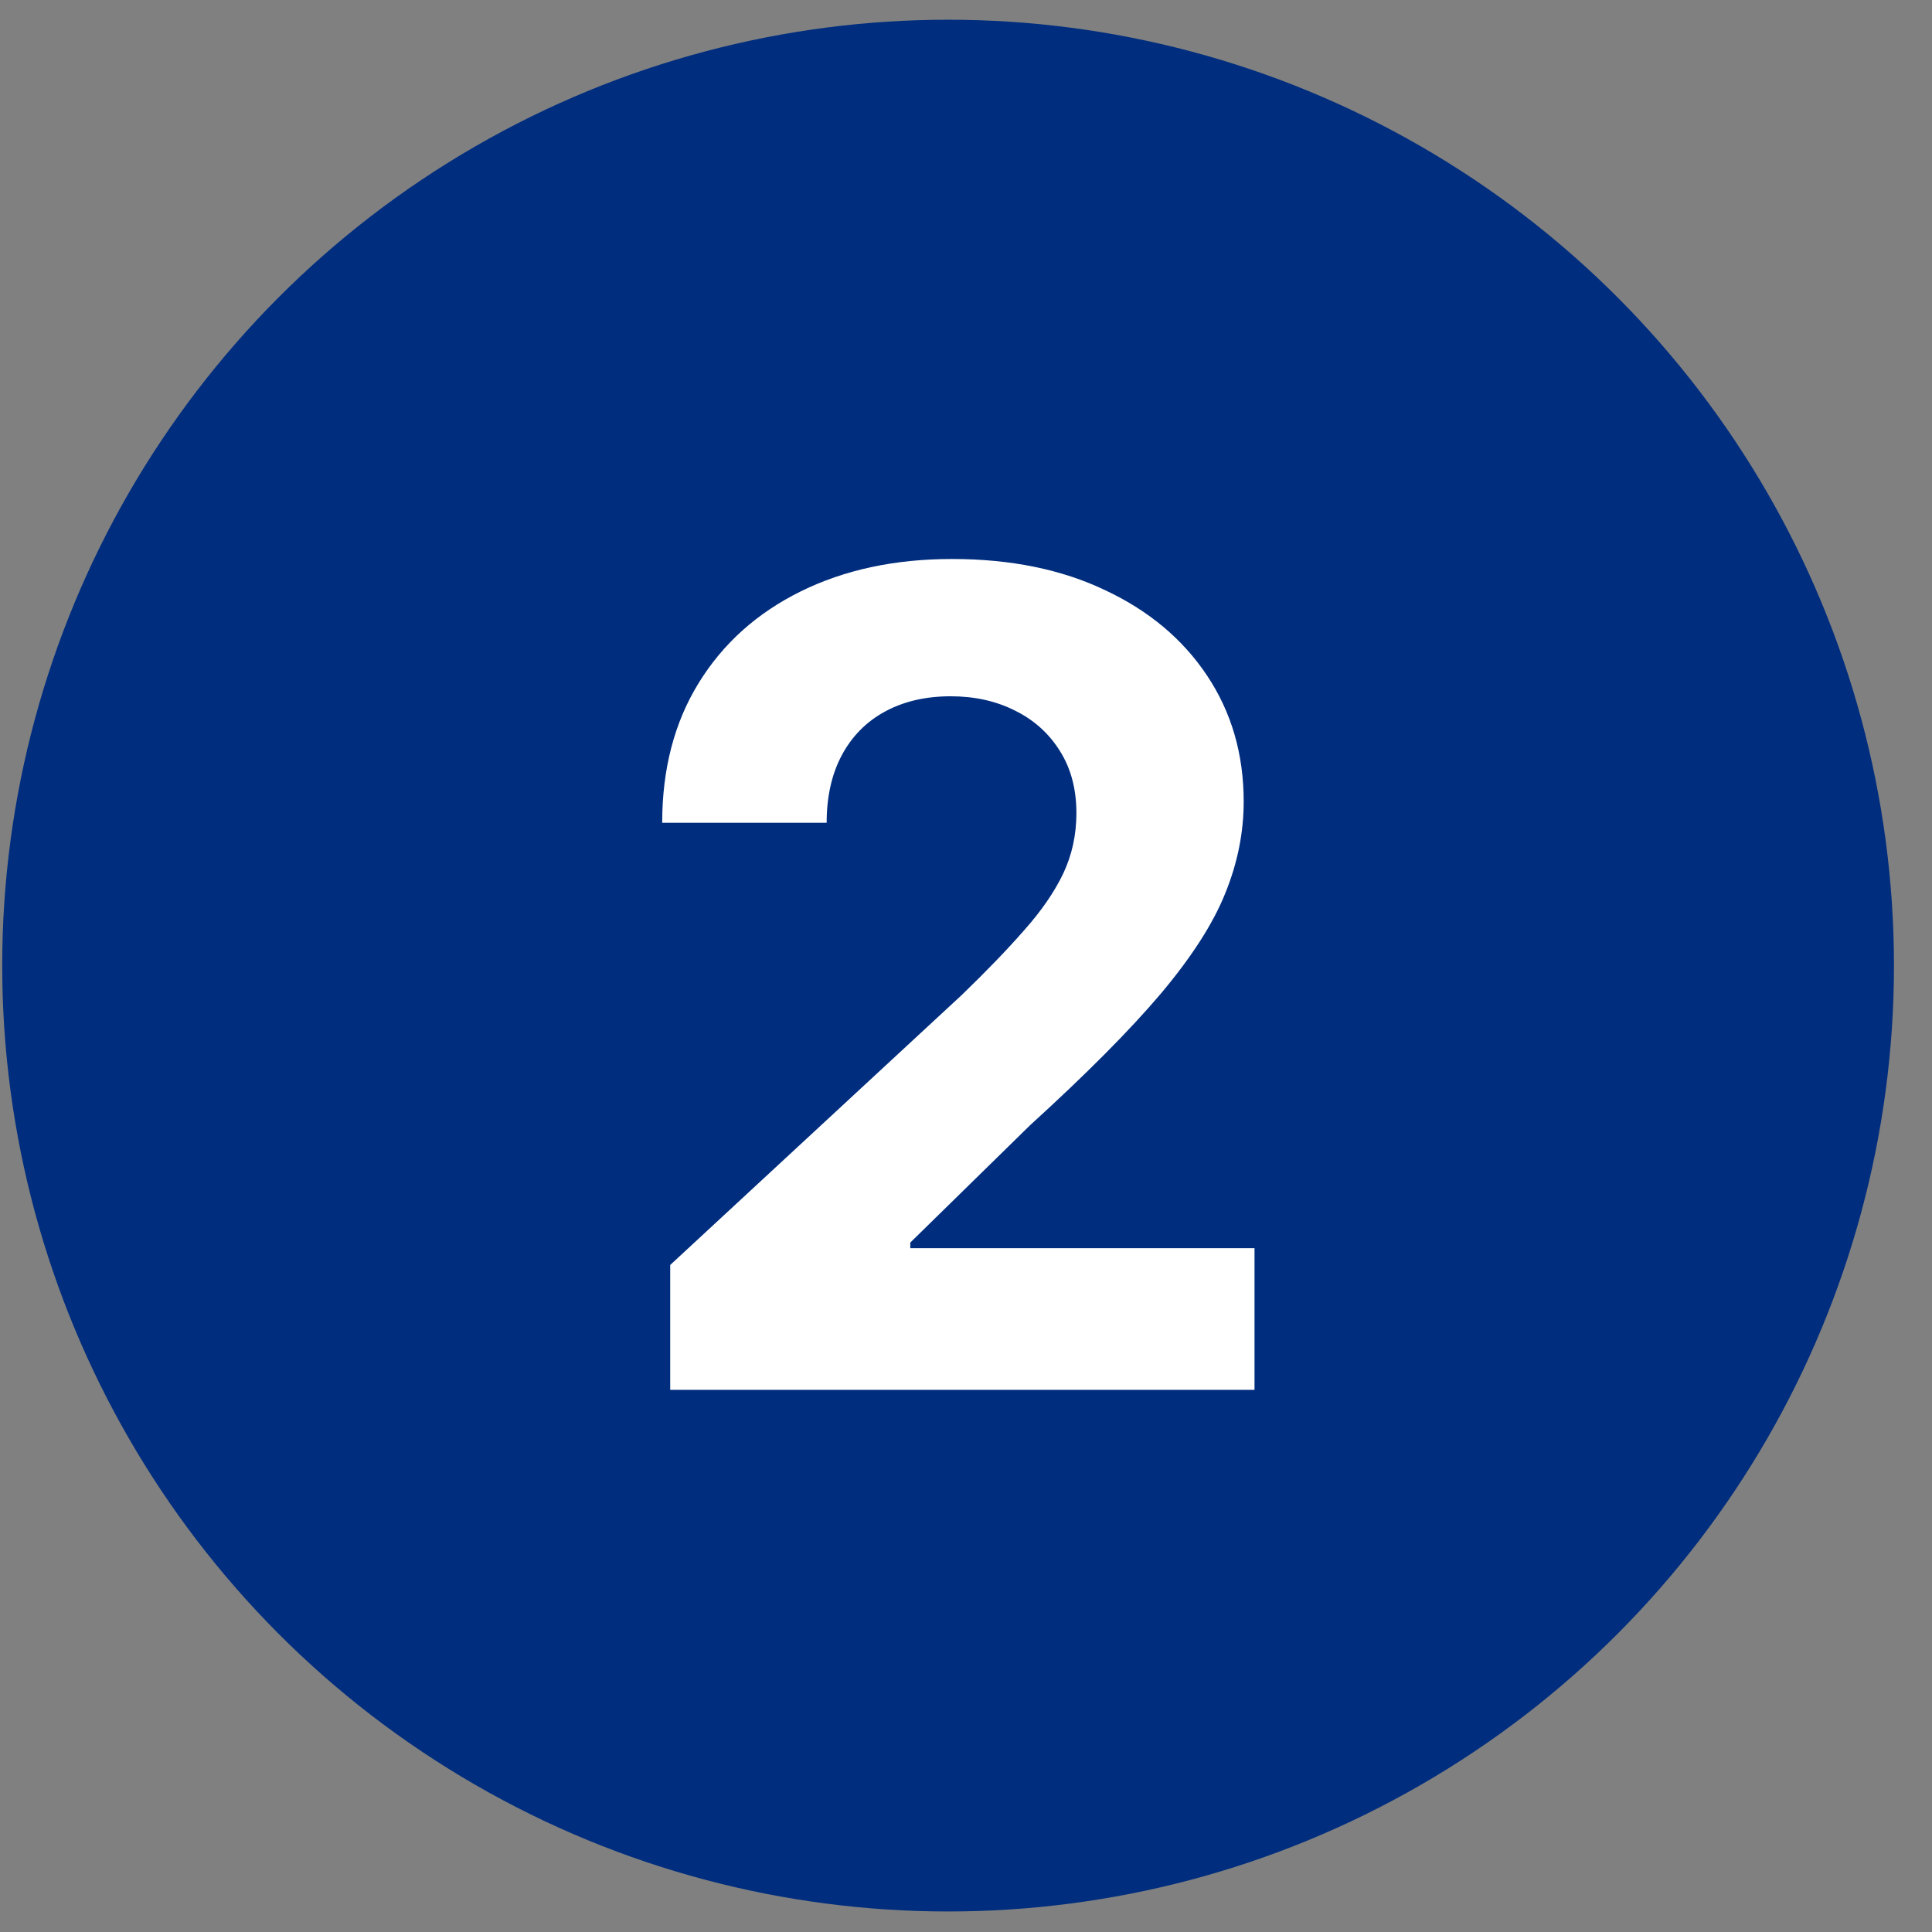<svg width="48" height="48" viewBox="0 0 48 48" fill="none" xmlns="http://www.w3.org/2000/svg">
<rect x="0" y="0" width="48" height="48" fill="#808080" stroke="none"/>
<g id="numero2">
<circle id="circulo" cx="23.555" cy="23.99" r="23.5" fill="#002D7E"/>
<path id="numero" d="M16.651 34.53V31.428L23.899 24.716C24.516 24.12 25.033 23.583 25.45 23.106C25.875 22.628 26.196 22.161 26.415 21.704C26.634 21.24 26.743 20.739 26.743 20.202C26.743 19.606 26.607 19.092 26.335 18.661C26.063 18.224 25.692 17.889 25.222 17.657C24.751 17.418 24.217 17.299 23.621 17.299C22.998 17.299 22.454 17.425 21.99 17.677C21.526 17.928 21.168 18.29 20.916 18.76C20.664 19.231 20.538 19.791 20.538 20.441H16.452C16.452 19.108 16.753 17.952 17.357 16.971C17.96 15.99 18.805 15.231 19.892 14.694C20.979 14.157 22.232 13.888 23.651 13.888C25.109 13.888 26.378 14.147 27.459 14.664C28.546 15.174 29.391 15.883 29.994 16.792C30.598 17.7 30.899 18.741 30.899 19.914C30.899 20.683 30.747 21.442 30.442 22.191C30.143 22.94 29.61 23.772 28.841 24.686C28.072 25.595 26.988 26.685 25.59 27.958L22.616 30.871V31.01H31.168V34.53H16.651Z" fill="white"/>
</g>
</svg>

